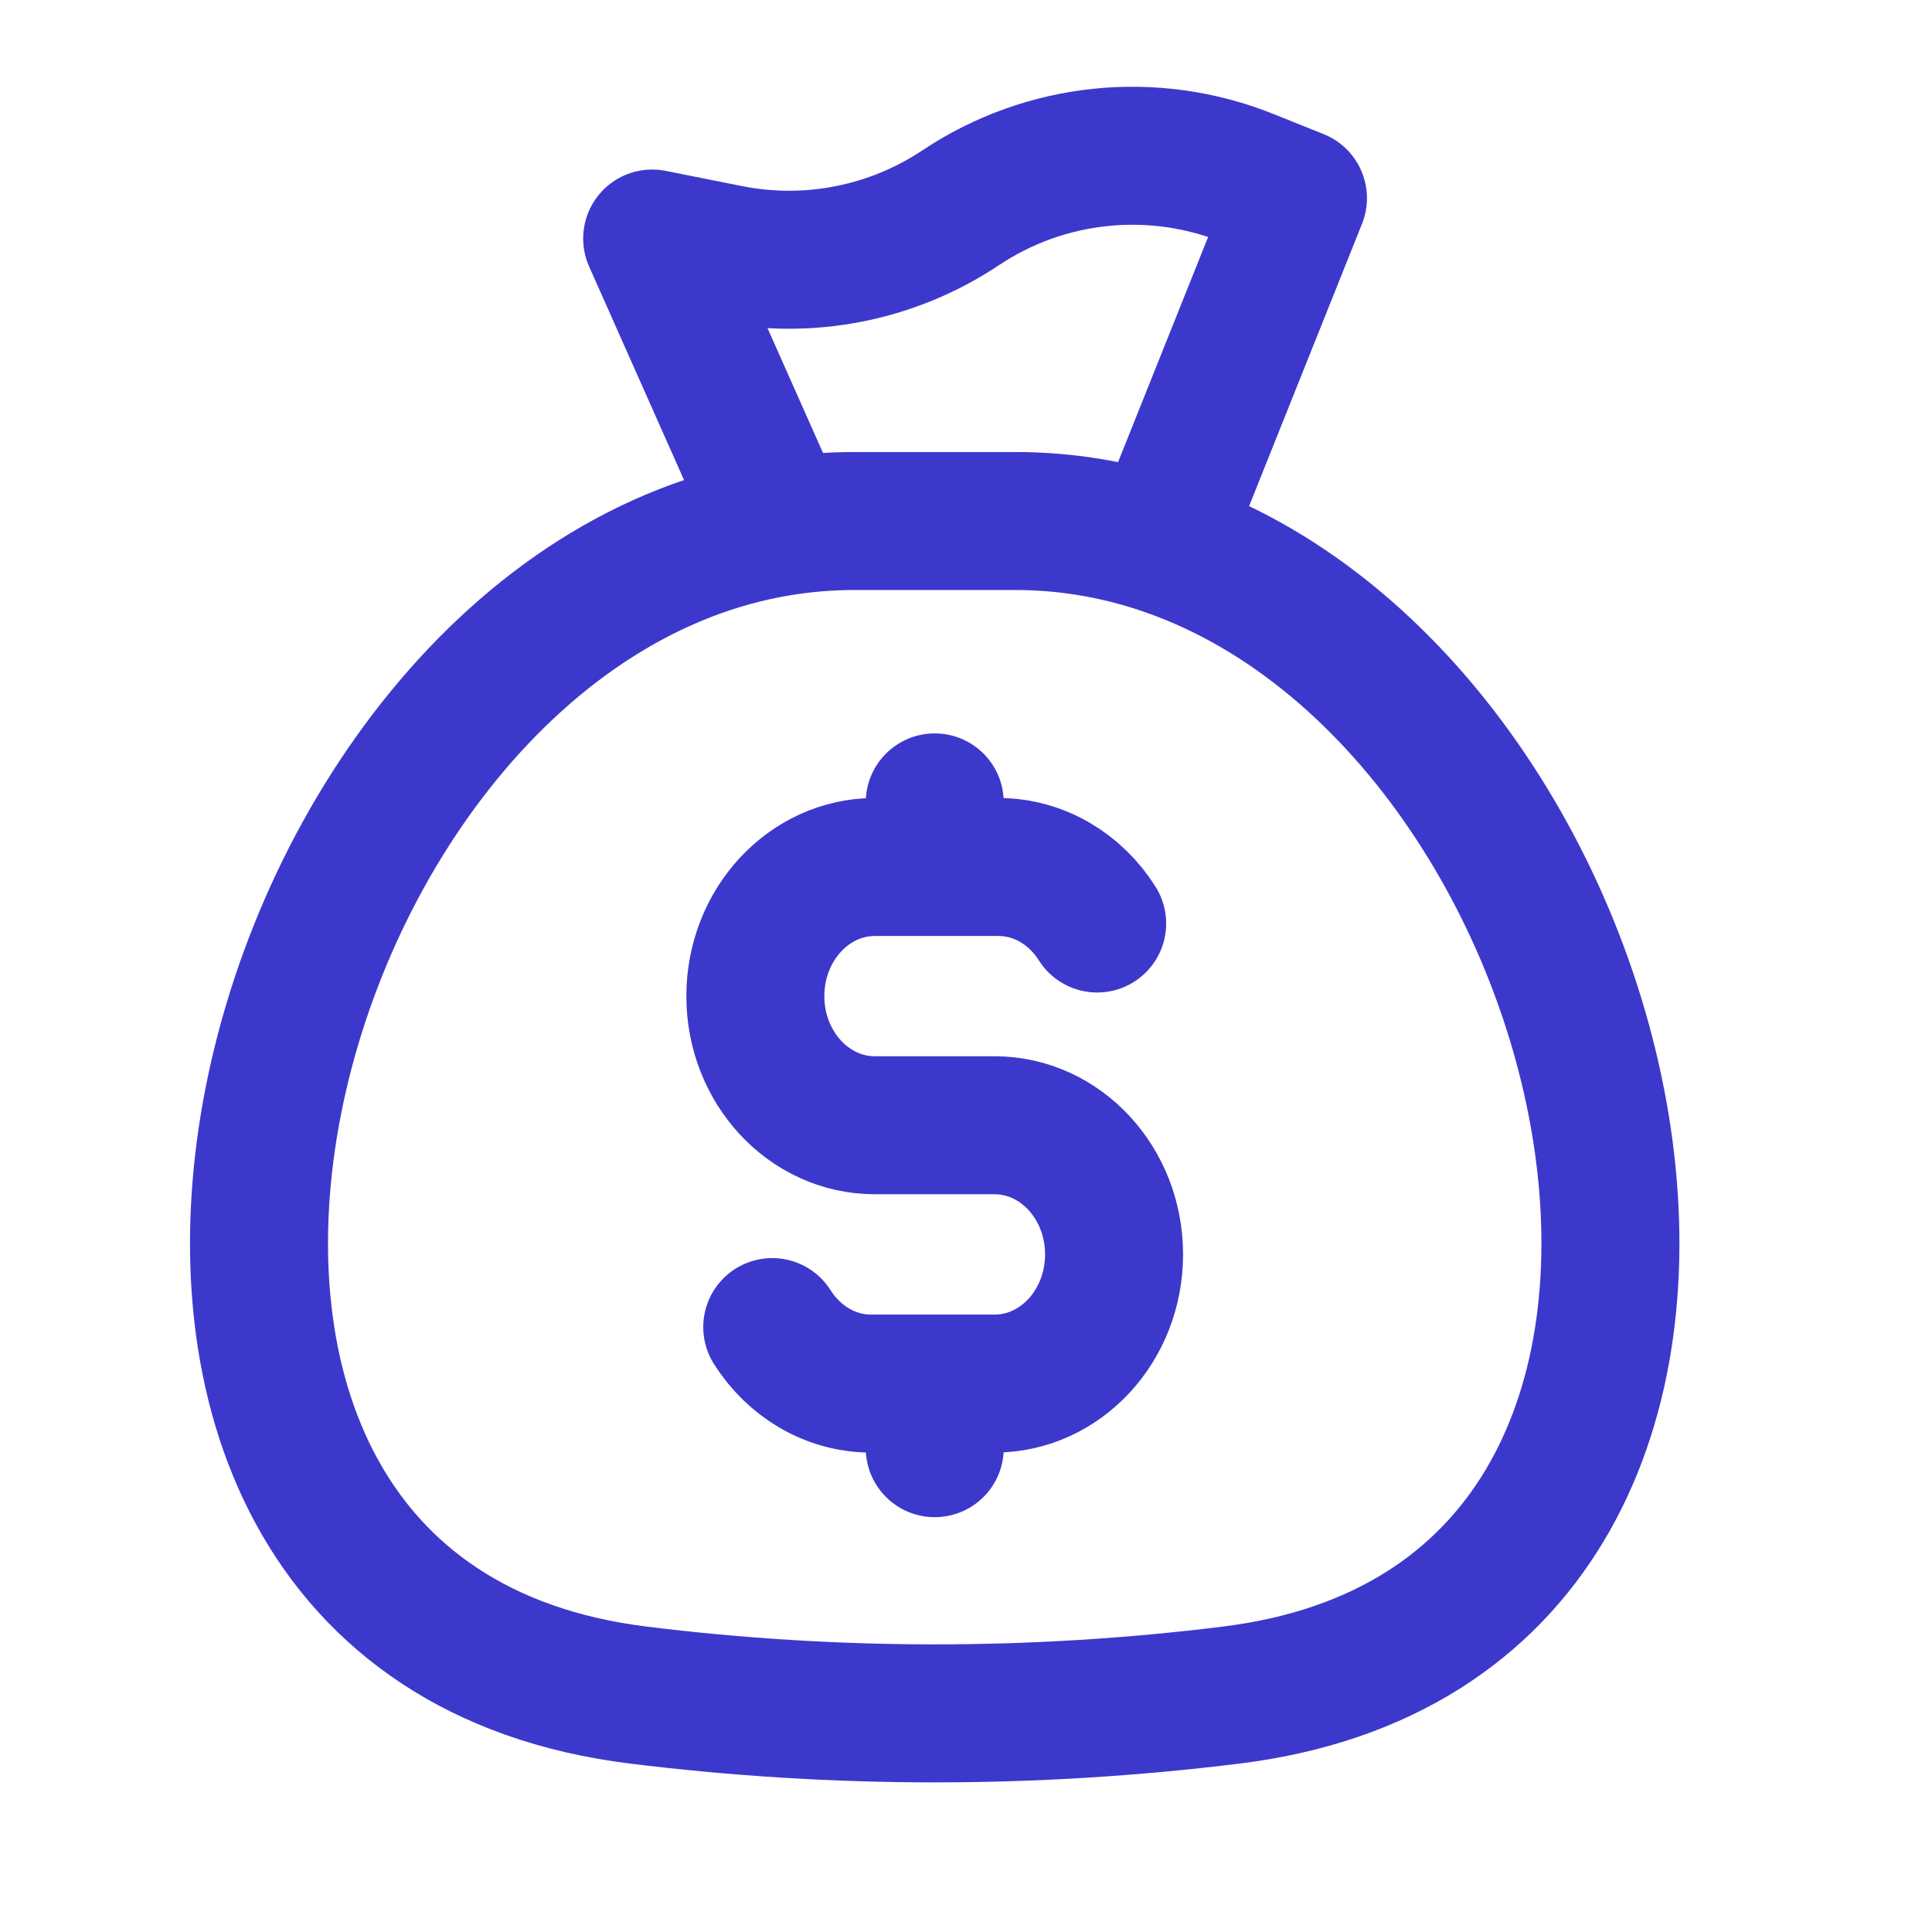 <?xml version="1.0" encoding="UTF-8"?>
<svg xmlns="http://www.w3.org/2000/svg" width="28" height="28" viewBox="0 0 28 28" fill="none">
  <path d="M13.547 11.629V12.565M13.547 12.565H12.68C11.723 12.565 10.947 13.403 10.947 14.437C10.947 15.47 11.723 16.308 12.68 16.308L14.413 16.308C15.37 16.308 16.146 17.146 16.146 18.18C16.146 19.214 15.37 20.052 14.413 20.052H13.547M13.547 12.565H14.468C15.064 12.565 15.589 12.889 15.901 13.384M13.547 20.052V20.988M13.547 20.052H12.626C12.03 20.052 11.504 19.727 11.192 19.233M16.805 7.887C16.144 7.67 15.445 7.551 14.717 7.551H12.377C12.014 7.551 11.658 7.581 11.31 7.637M16.805 7.887C23.786 10.18 26.664 23.473 17.846 24.566C14.991 24.92 12.103 24.92 9.248 24.566C0.01 23.421 3.607 8.889 11.31 7.637M16.805 7.887L18.811 2.872L18.078 2.578C16.706 2.03 15.152 2.191 13.923 3.011C12.933 3.671 11.722 3.911 10.555 3.677L9.452 3.457L11.31 7.637" stroke="#3D38CC" stroke-width="2" stroke-linecap="round" stroke-linejoin="round"></path>
</svg>
